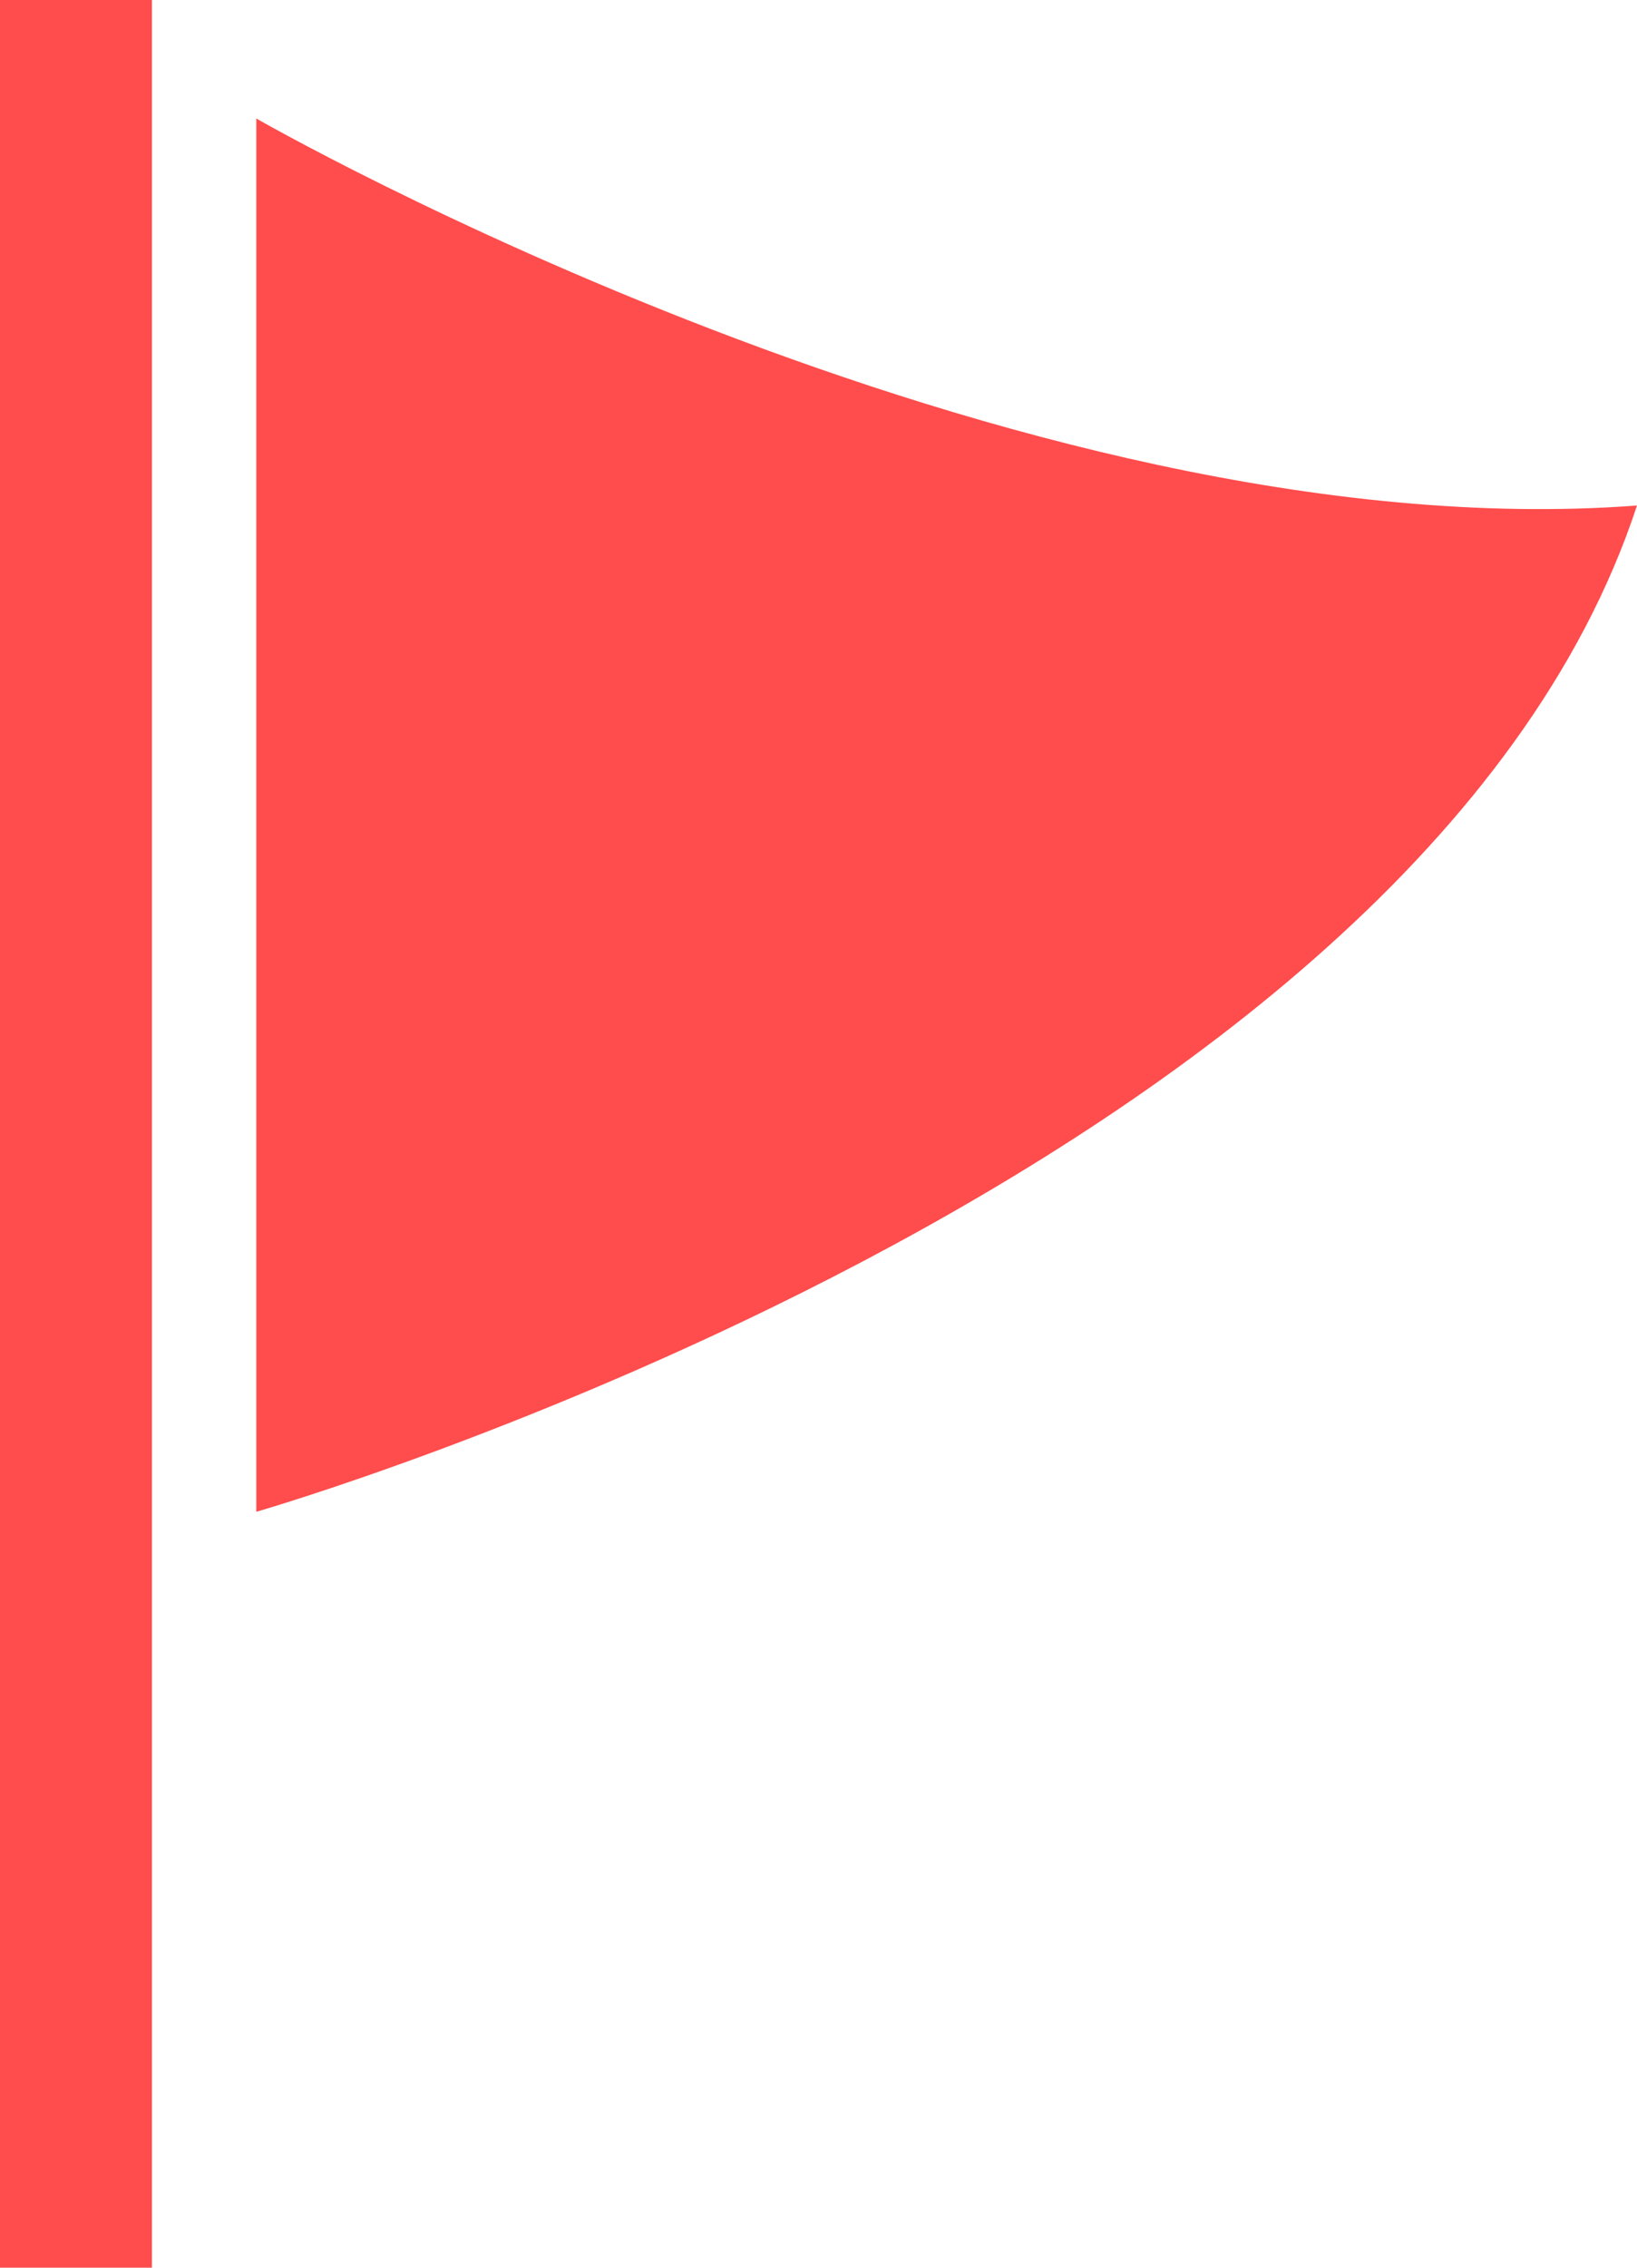 <?xml version="1.0" encoding="UTF-8"?> <svg xmlns="http://www.w3.org/2000/svg" width="65" height="90" viewBox="0 0 65 90" fill="none"> <path d="M10.177 60V4.704C10.177 4.704 40.211 21.936 65 20.063C56.215 46.762 10.177 60 10.177 60ZM0 0V90H6.031V0H0Z" fill="#FF4C4C"></path> </svg> 
